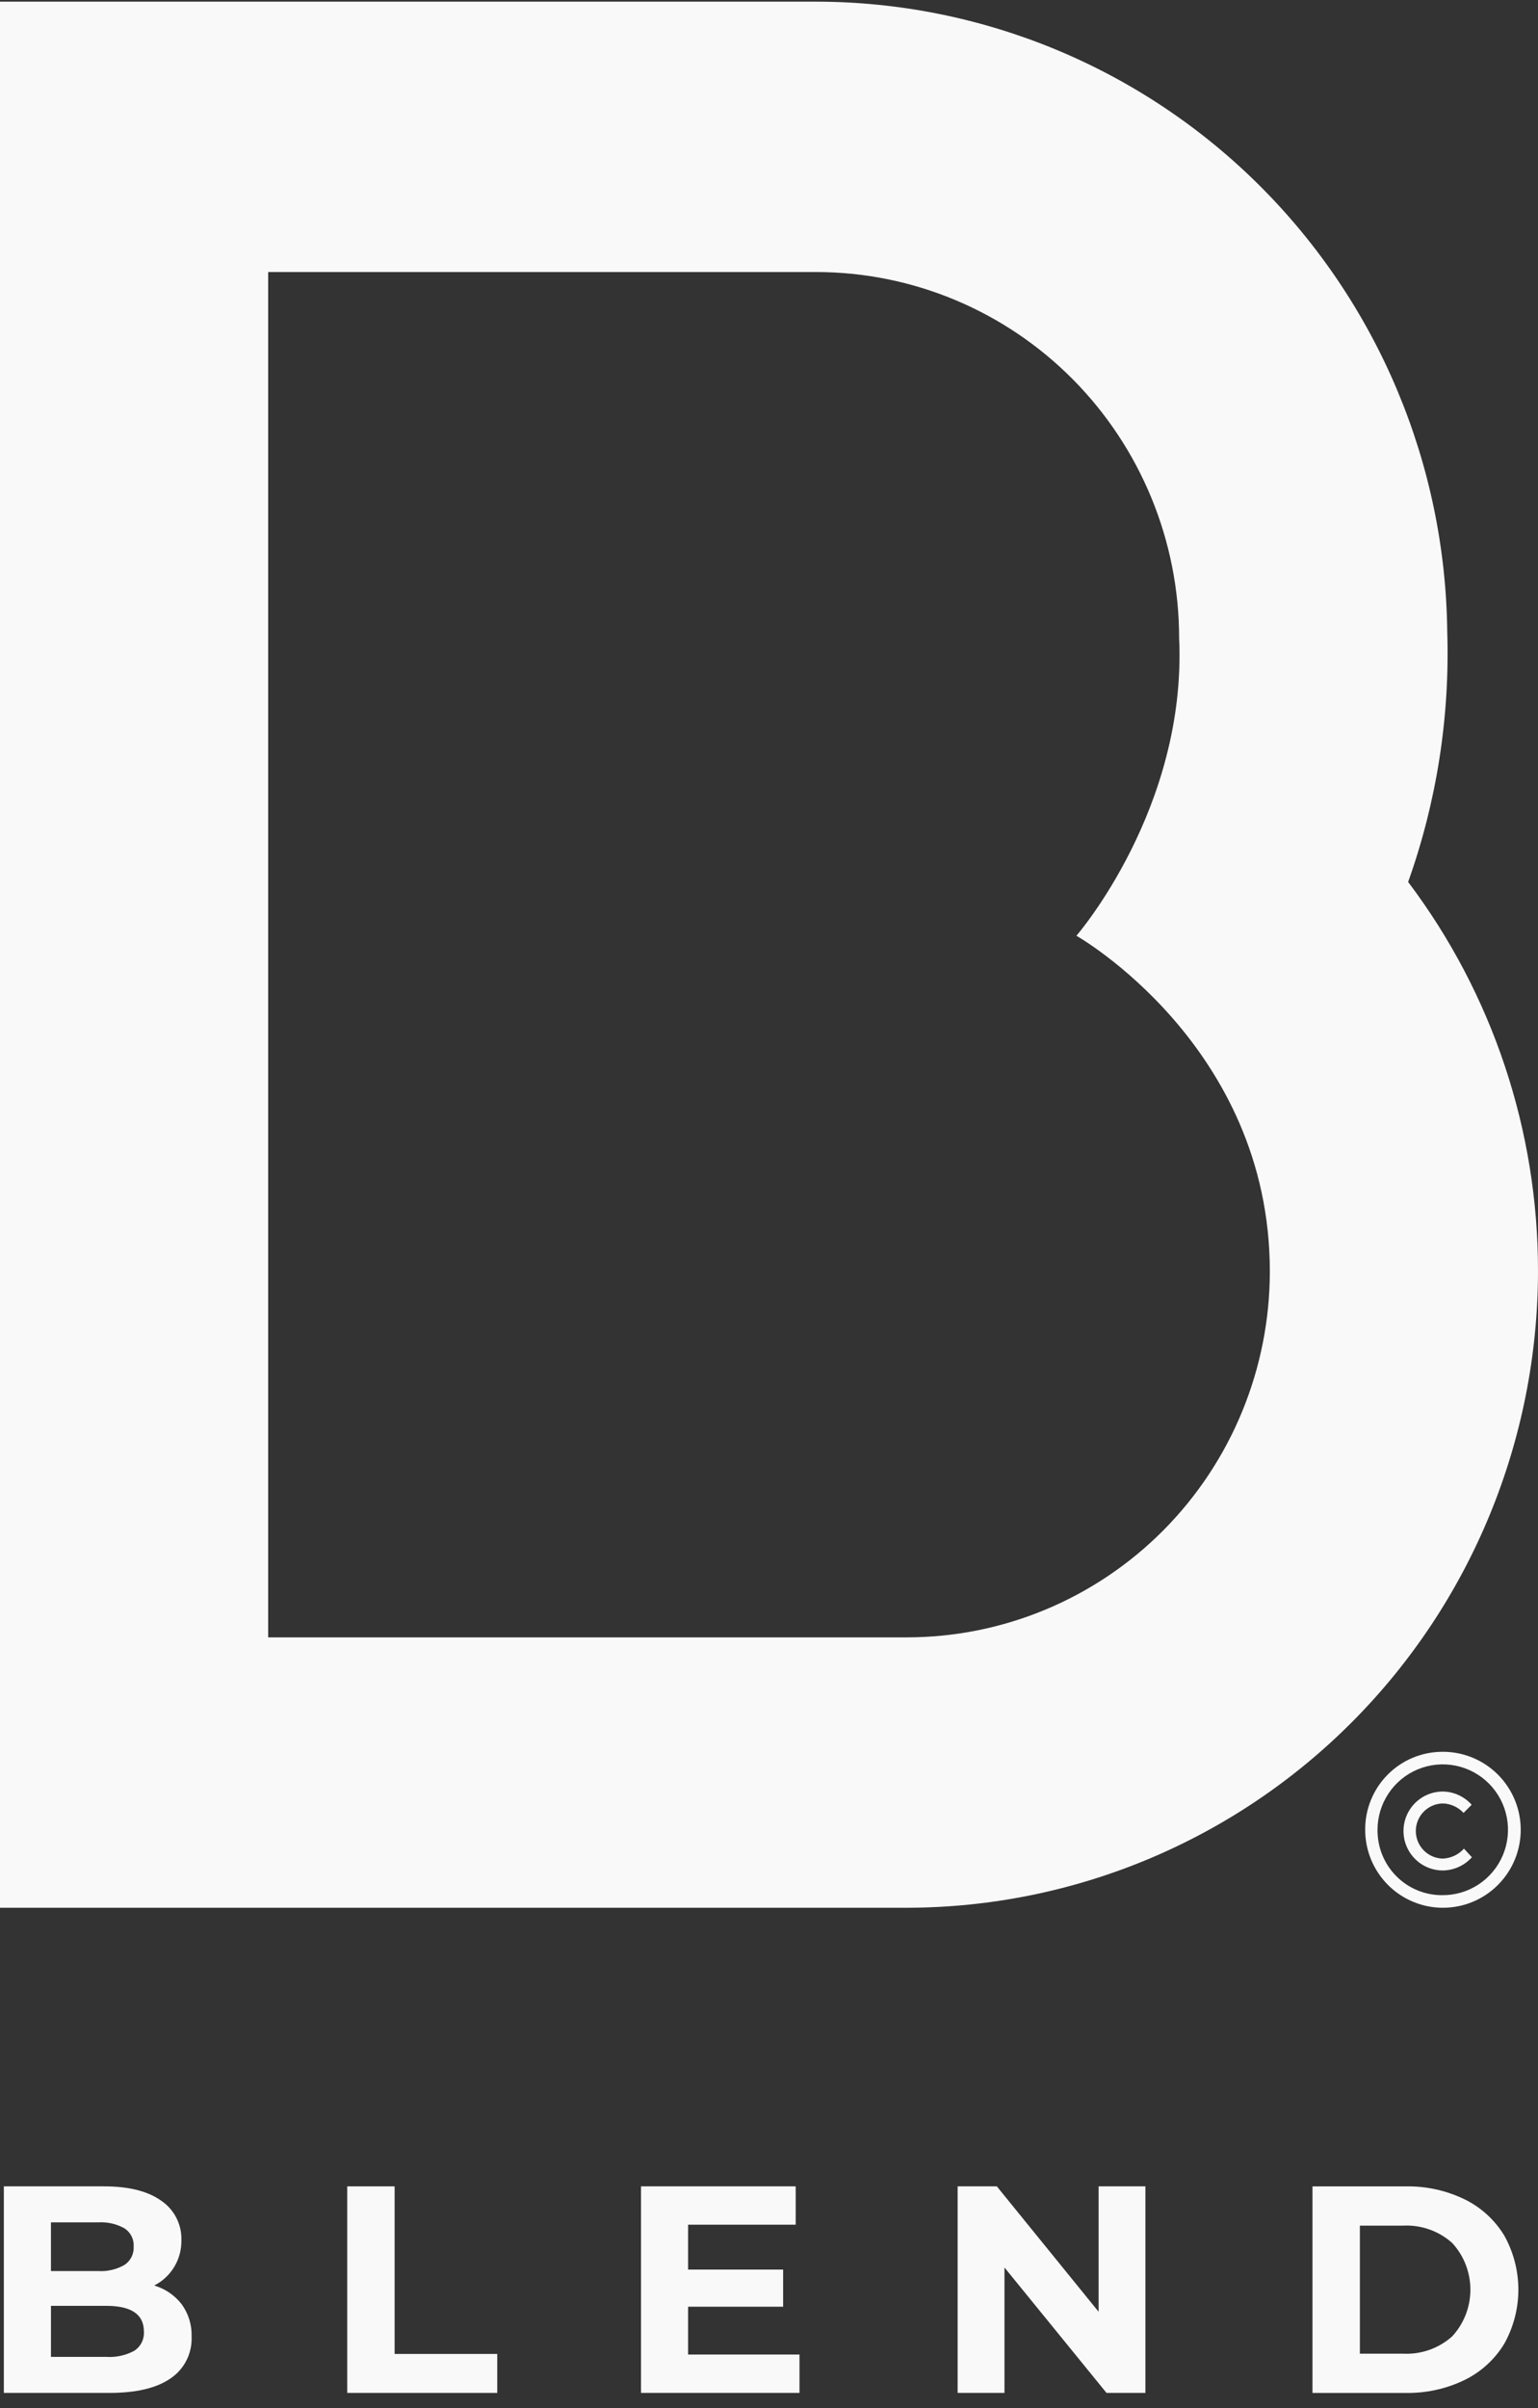 <?xml version="1.0" encoding="UTF-8"?> <svg xmlns="http://www.w3.org/2000/svg" width="92" height="144" viewBox="0 0 92 144" fill="none"><rect x="0" y="0" width="92" height="144" fill="#333333" stroke="none"/><path d="M10.866 137.793C11.274 138.352 11.483 139.032 11.461 139.726C11.482 140.215 11.379 140.702 11.16 141.139C10.941 141.576 10.614 141.949 10.211 142.222C9.376 142.804 8.161 143.096 6.563 143.096H0.231V130.744H6.215C7.708 130.744 8.854 131.033 9.652 131.609C10.032 131.866 10.341 132.217 10.55 132.627C10.76 133.037 10.863 133.494 10.851 133.955C10.862 134.517 10.716 135.071 10.428 135.552C10.14 136.033 9.722 136.422 9.224 136.673C9.874 136.864 10.449 137.255 10.866 137.793ZM3.047 132.897V135.809H5.863C6.418 135.845 6.971 135.716 7.454 135.438C7.631 135.319 7.774 135.155 7.869 134.964C7.964 134.772 8.008 134.558 7.996 134.344C8.008 134.131 7.965 133.919 7.87 133.728C7.774 133.538 7.631 133.376 7.454 133.259C6.969 132.987 6.417 132.862 5.863 132.897L3.047 132.897ZM8.039 140.572C8.227 140.449 8.378 140.278 8.478 140.076C8.578 139.874 8.623 139.649 8.608 139.424C8.608 138.401 7.856 137.889 6.352 137.889H3.048V140.942H6.352C6.938 140.98 7.524 140.853 8.041 140.572H8.039Z" fill="#F9F9F9"></path><path d="M20.771 130.744H23.605V140.766H29.744V143.096H20.771V130.744Z" fill="#F9F9F9"></path><path d="M47.824 140.802V143.096H38.343V130.744H47.597V133.038H41.16V135.72H46.845V137.942H41.16V140.801L47.824 140.802Z" fill="#F9F9F9"></path><path d="M68.516 130.744V143.096H66.189L60.085 135.596V143.096H57.284V130.744H59.628L65.716 138.243V130.744H68.516Z" fill="#F9F9F9"></path><path d="M78.51 130.746H84.073C85.291 130.721 86.498 130.984 87.597 131.514C88.579 131.99 89.404 132.74 89.976 133.675C90.532 134.665 90.825 135.784 90.825 136.921C90.825 138.059 90.532 139.178 89.976 140.168C89.404 141.103 88.579 141.853 87.597 142.329C86.498 142.859 85.291 143.122 84.073 143.097H78.51V130.746ZM83.933 140.75C85.006 140.805 86.058 140.435 86.864 139.718C87.566 138.959 87.956 137.96 87.956 136.922C87.956 135.884 87.566 134.885 86.864 134.126C86.058 133.409 85.006 133.038 83.933 133.093H81.345V140.75H83.933Z" fill="#F9F9F9"></path><path d="M84.232 52.741C85.94 47.946 86.733 42.87 86.571 37.778C86.462 27.755 82.438 18.179 75.373 11.125C68.307 4.072 58.768 0.11 48.824 0.099H0V114.084H54.251C64.259 114.071 73.853 110.058 80.929 102.924C88.006 95.791 91.987 86.12 92 76.031C92.013 67.62 89.283 59.437 84.232 52.741ZM54.251 97.914H16.041V16.268H48.825C54.581 16.271 60.101 18.578 64.171 22.681C68.242 26.785 70.53 32.349 70.533 38.152C71.001 48.345 64.389 55.958 64.389 55.958C64.389 55.958 75.959 62.509 75.959 76.031C75.958 81.835 73.67 87.4 69.6 91.503C65.529 95.606 60.008 97.912 54.251 97.914Z" fill="#F9F9F9"></path><path d="M86.256 104.758C87.178 104.747 88.083 105.01 88.856 105.515C89.628 106.02 90.233 106.744 90.595 107.595C90.956 108.445 91.057 109.384 90.884 110.293C90.712 111.201 90.274 112.037 89.626 112.695C88.979 113.354 88.151 113.804 87.247 113.989C86.344 114.175 85.406 114.087 84.552 113.736C83.699 113.386 82.968 112.789 82.454 112.022C81.939 111.255 81.664 110.352 81.663 109.427C81.658 108.818 81.773 108.214 82.002 107.65C82.23 107.085 82.567 106.572 82.994 106.138C83.421 105.704 83.928 105.359 84.488 105.122C85.048 104.886 85.649 104.762 86.256 104.758ZM86.256 113.331C87.03 113.341 87.789 113.119 88.437 112.695C89.085 112.27 89.593 111.662 89.895 110.948C90.197 110.234 90.281 109.446 90.135 108.684C89.989 107.922 89.62 107.22 89.076 106.669C88.532 106.118 87.836 105.741 87.077 105.587C86.319 105.433 85.532 105.509 84.816 105.804C84.101 106.1 83.489 106.602 83.059 107.248C82.629 107.893 82.4 108.651 82.401 109.427C82.396 109.938 82.491 110.445 82.683 110.919C82.874 111.392 83.157 111.823 83.516 112.186C83.874 112.549 84.301 112.838 84.771 113.034C85.242 113.231 85.747 113.332 86.256 113.331ZM88.046 111.063C87.827 111.308 87.559 111.505 87.26 111.641C86.961 111.777 86.637 111.85 86.309 111.854C85.684 111.854 85.085 111.606 84.644 111.163C84.202 110.72 83.954 110.12 83.954 109.494C83.954 108.868 84.202 108.268 84.644 107.825C85.085 107.382 85.684 107.134 86.309 107.134C86.635 107.138 86.957 107.211 87.254 107.348C87.55 107.484 87.816 107.681 88.032 107.925L87.546 108.413C87.388 108.241 87.197 108.102 86.985 108.005C86.773 107.907 86.543 107.853 86.31 107.846C85.879 107.853 85.467 108.03 85.164 108.338C84.861 108.647 84.691 109.062 84.691 109.495C84.691 109.928 84.861 110.343 85.164 110.652C85.467 110.96 85.879 111.137 86.31 111.144C86.549 111.133 86.784 111.075 87.001 110.973C87.217 110.871 87.412 110.726 87.572 110.549L88.046 111.063Z" fill="#F9F9F9"></path></svg> 
